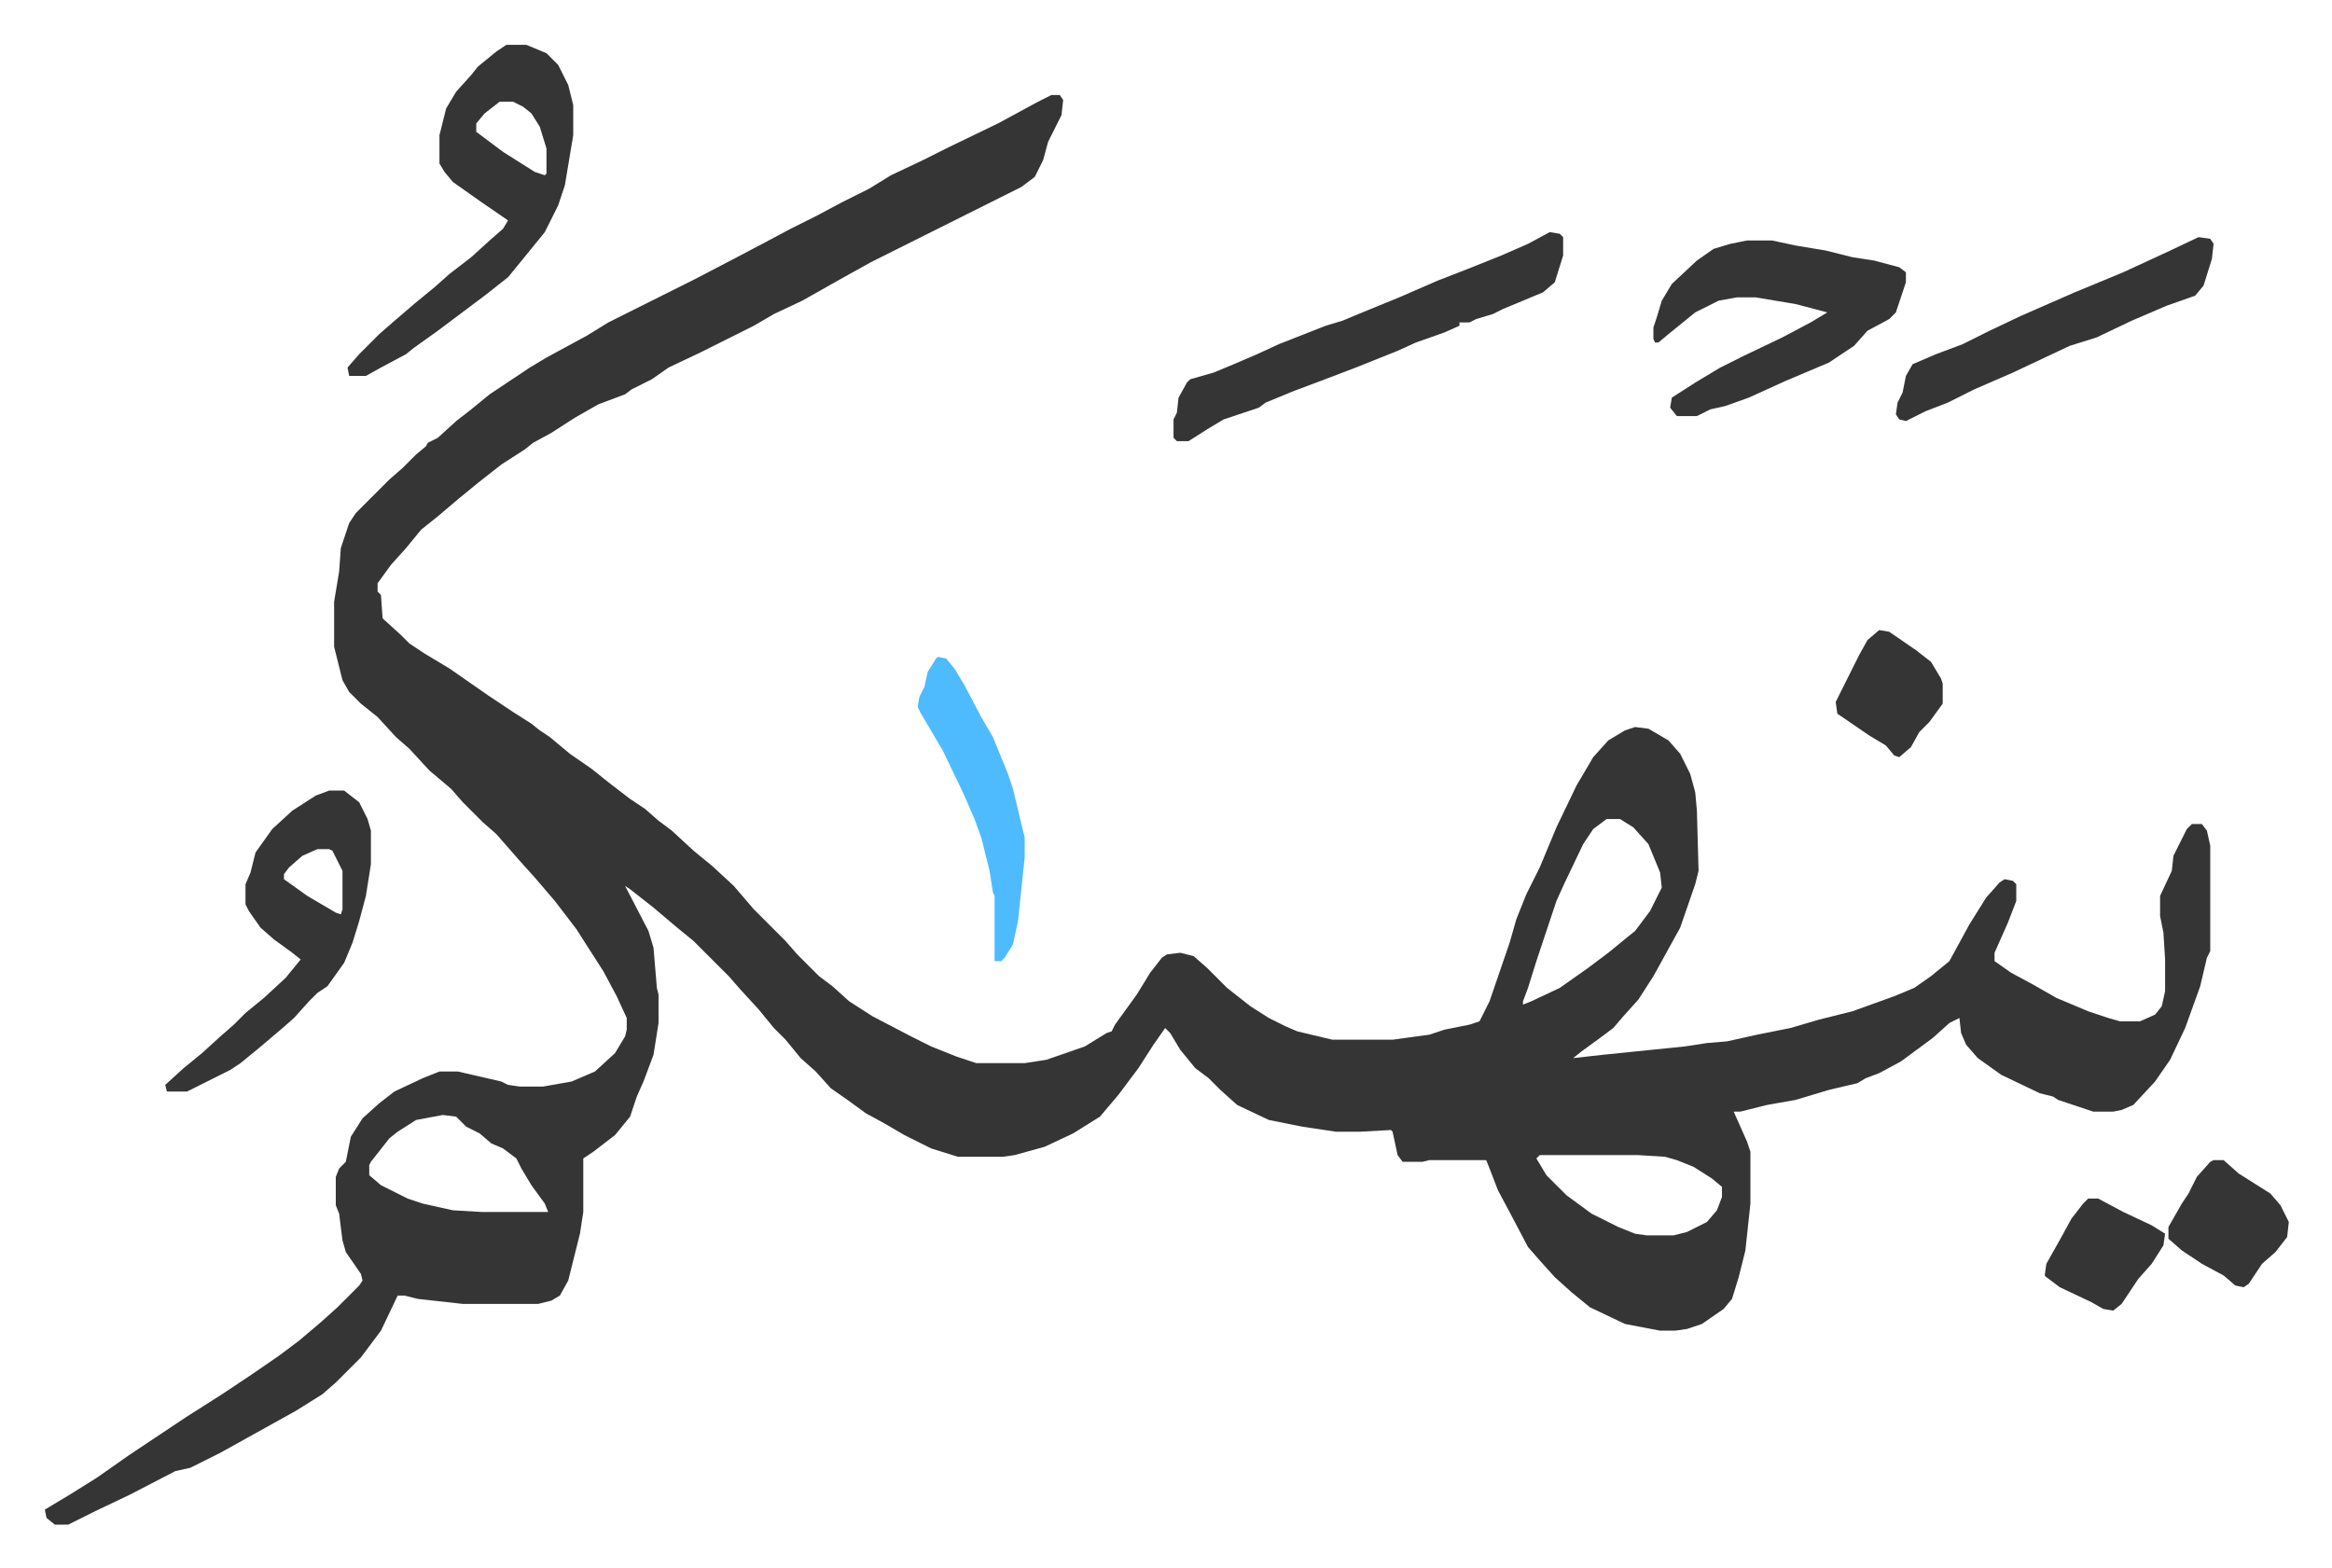 <svg xmlns="http://www.w3.org/2000/svg" role="img" viewBox="-26.82 306.18 1394.64 937.64"><path fill="#353535" id="rule_normal" d="M602 363h5l2 3-1 9-8 16-3 11-5 10-8 6-16 8-16 8-32 16-10 5-16 8-18 10-23 13-17 8-12 7-16 8-16 8-19 9-10 7-12 6-4 3-16 6-14 8-14 9-11 6-5 4-14 9-14 11-11 9-13 11-10 8-9 11-9 10-8 11v5l2 2 1 14 11 10 5 5 9 6 15 9 23 16 15 10 11 7 5 4 6 4 12 10 13 9 10 8 13 10 9 6 8 7 8 6 13 12 11 9 13 12 12 14 19 19 7 8 13 13 8 6 10 9 14 9 23 12 12 6 15 6 12 4h29l13-2 23-8 13-8 3-1 2-4 13-18 8-13 7-9 3-2 8-1 8 2 8 7 12 12 14 11 11 7 10 5 7 3 21 5h36l22-3 9-3 15-3 6-2 6-12 12-35 4-14 6-15 8-16 10-24 12-25 10-17 9-10 10-6 6-2 8 1 12 7 7 8 6 12 3 11 1 11 1 36-2 8-9 26-16 29-9 14-9 10-6 7-8 6-11 8-5 4 18-2 49-5 13-2 12-1 18-4 20-4 17-5 20-5 25-9 12-5 10-7 11-9 12-22 10-16 8-9 3-2 5 1 2 2v10l-5 13-8 18v5l10 7 13 7 14 8 19 8 12 4 7 2h12l9-4 4-5 2-9v-19l-1-16-2-10v-12l7-15 1-9 8-16 3-3h6l3 4 2 9v63l-2 4-4 17-9 25-9 19-9 13-13 14-7 3-5 1h-12l-9-3-12-4-3-2-8-2-23-11-14-10-7-8-3-7-1-9-6 3-10 9-19 14-13 7-8 3-5 3-17 4-20 6-17 3-16 4h-4l8 18 2 6v31l-3 28-4 16-4 13-5 6-13 9-9 3-7 1h-9l-21-4-21-10-11-9-10-9-9-10-7-8-10-19-8-15-5-13-2-5h-34l-4 1h-12l-3-4-3-14-1-1-18 1h-15l-20-3-20-4-19-9-10-9-7-7-8-6-9-11-6-10-3-3-7 10-9 14-12 16-11 13-16 10-17 8-18 5-7 1h-27l-16-5-16-8-12-7-11-6-11-8-10-7-9-10-9-8-9-11-7-7-9-11-11-12-7-8-8-8-5-5-8-8-11-9-13-11-14-11-3-2 14 27 3 10 2 24 1 4v17l-3 19-6 16-4 9-4 12-9 11-13 10-6 4v32l-2 13-3 12-4 16-5 9-5 3-8 2h-45l-27-3-8-2h-4l-10 21-12 16-15 15-8 7-16 10-18 10-27 15-18 9-9 2-27 14-21 10-16 8H6l-5-4-1-5 15-9 16-10 20-14 15-10 18-12 22-14 18-12 16-11 12-9 13-11 10-9 13-13 2-3-1-4-9-13-2-7-2-16-2-5v-17l2-5 4-4 3-15 7-11 10-9 9-7 17-8 10-4h11l26 6 4 2 7 1h14l17-3 14-6 12-11 6-10 1-4v-7l-6-13-8-15-9-14-7-11-13-17-12-14-9-10-7-8-7-8-8-7-12-12-7-8-13-11-12-13-8-7-11-12-10-8-7-7-4-7-5-20v-27l3-18 1-14 5-15 4-6 20-20 8-7 8-8 6-5 1-2 6-3 11-10 9-7 11-9 24-16 10-6 24-13 13-8 20-10 16-8 16-8 23-12 19-10 15-8 16-8 15-8 16-8 13-8 19-9 16-8 29-14 24-13zm332 433l-8 6-6 9-11 23-5 11-12 36-5 16-3 8v2l5-2 17-8 17-12 12-9 11-9 5-4 9-12 7-14-1-9-7-17-9-10-8-5zM238 973l-16 3-11 7-5 4-11 14-1 2v6l7 6 16 8 9 3 18 4 17 1h40l-2-5-8-11-6-10-3-6-8-6-7-3-7-6-8-4-6-6zm656 24l-2 2 6 10 12 12 15 11 16 8 10 4 7 1h16l8-2 12-6 6-7 3-8v-6l-6-5-11-7-10-4-7-2-16-1zM276 333h12l12 5 7 7 6 12 3 12v18l-5 30-4 12-8 16-13 16-9 11-14 11-12 9-16 12-14 10-5 4-15 8-9 5h-10l-1-5 7-8 12-12 8-7 14-12 11-9 9-8 13-10 11-10 8-7 3-5-16-11-17-12-5-6-3-5v-17l4-16 6-10 9-10 4-5 11-9zm-4 34l-9 7-5 6v5l16 12 19 12 6 2 1-1v-15l-4-13-5-8-5-4-6-3zm746 83h15l14 3 18 3 16 4 13 2 15 4 4 3v6l-6 18-4 4-13 7-8 9-15 10-26 11-22 10-14 5-9 2-8 4h-12l-4-5 1-6 14-9 15-9 14-7 23-11 17-9 10-6-19-5-24-4h-11l-11 2-14 7-16 13-6 5h-2l-1-2v-7l2-6 3-10 6-10 15-14 10-7 10-3z"/><path fill="#353535" id="rule_normal" d="M900 445l6 1 2 2v11l-5 16-7 6-24 10-6 3-10 3-4 2h-6v2l-9 4-17 6-11 5-25 10-21 8-16 6-17 7-4 3-21 7-10 6-11 7h-7l-2-2v-11l2-4 1-9 5-9 2-2 14-4 12-5 14-6 13-6 28-11 10-3 12-5 22-9 23-10 18-7 20-8 16-7zM170 779h9l9 7 5 10 2 7v20l-3 19-4 15-4 13-5 12-10 14-6 4-5 5-9 10-8 7-13 11-11 9-6 4-16 8-10 5H73l-1-4 11-10 11-9 11-10 8-7 7-7 11-9 13-12 9-11-5-4-11-8-8-7-7-10-2-4v-12l3-7 3-12 10-14 12-11 14-9zm-7 35l-9 4-8 7-3 4v3l14 10 17 10 3 1 1-3v-23l-6-12-2-1zm1125-366l7 1 2 3-1 9-5 16-5 6-17 6-21 9-21 10-16 5-34 16-23 10-16 8-13 5-12 6-4-1-2-3 1-7 3-6 2-10 4-7 14-6 16-6 16-8 19-9 32-14 29-12 26-12z"/><path fill="#4ebbff" id="rule_madd_normal_2_vowels" d="M534 699l5 1 5 6 6 10 10 19 7 12 9 22 3 9 5 21 2 8v12l-4 38-3 14-5 8-2 2h-4v-39l-1-2-2-13-5-20-4-11-7-16-12-25-13-22-2-4 1-6 3-6 2-9 5-8z"/><path fill="#353535" id="rule_normal" d="M1297 1000h6l9 8 19 12 6 7 5 10-1 9-7 9-8 7-8 12-3 2-5-1-7-6-13-7-12-8-8-7v-7l8-14 4-6 5-10 8-9zm-200-317l6 1 16 11 9 7 6 10 1 3v12l-8 11-6 6-5 9-7 6-3-1-5-6-10-6-19-13-1-7 6-12 8-16 5-9zm125 340h6l15 8 17 8 8 5-1 7-7 11-8 9-10 15-5 4-6-1-7-4-19-9-8-6-1-1 1-7 9-16 6-11 7-9z"/></svg>
